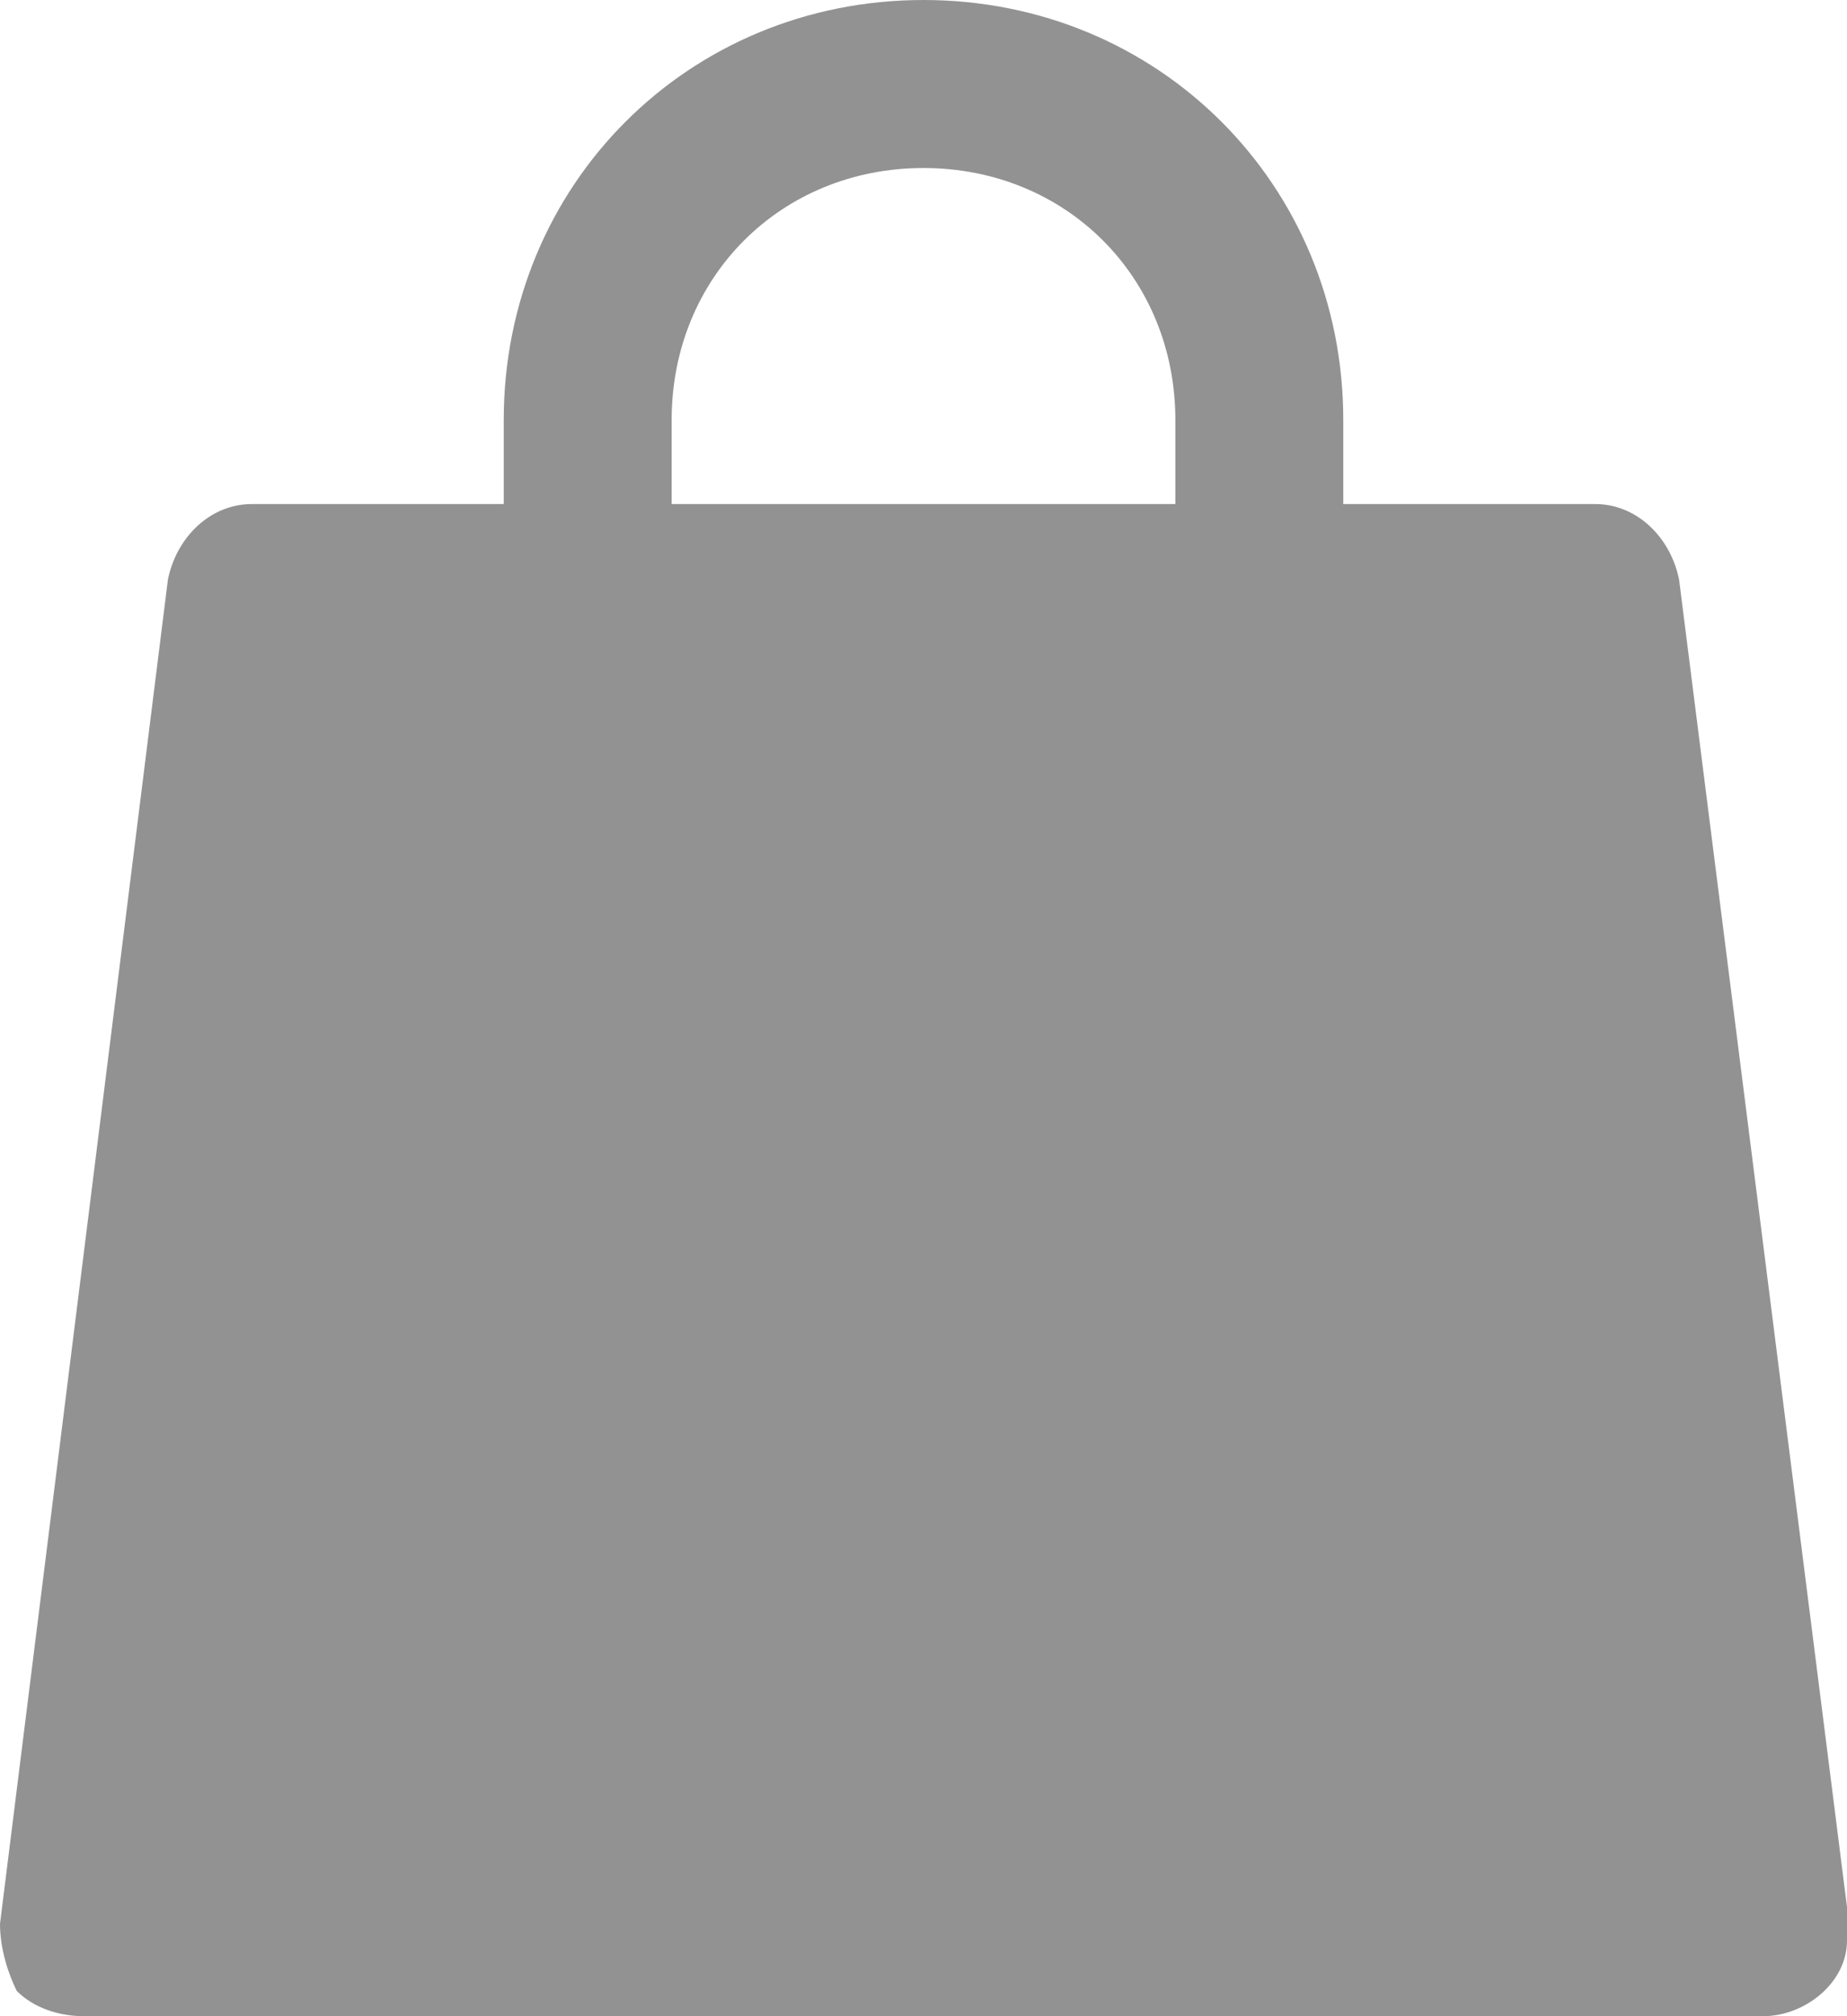 <?xml version="1.0" encoding="utf-8"?>
<!-- Generator: Adobe Illustrator 24.0.3, SVG Export Plug-In . SVG Version: 6.00 Build 0)  -->
<svg version="1.1" id="bag-09" xmlns="http://www.w3.org/2000/svg" xmlns:xlink="http://www.w3.org/1999/xlink" x="0px" y="0px"
	 viewBox="0 0 22 24" style="enable-background:new 0 0 22 24;" xml:space="preserve">
<style type="text/css">
	.st0{fill:#929292;}
</style>
<path id="Path_7" class="st0" d="M22,22.7L20,6.9C19.9,6.4,19.5,6,19,6h-3V5c0-2.8-2.2-5-5-5S6,2.2,6,5v1H3C2.5,6,2.1,6.4,2,6.9
	l-2,16c0,0.3,0.1,0.6,0.2,0.8C0.4,23.9,0.7,24,1,24h20c0.5,0,1-0.4,1-0.9c0,0,0-0.1,0-0.1V22.7z M8,5c0-1.7,1.3-3,3-3s3,1.3,3,3v1H8
	V5z"/>
</svg>
